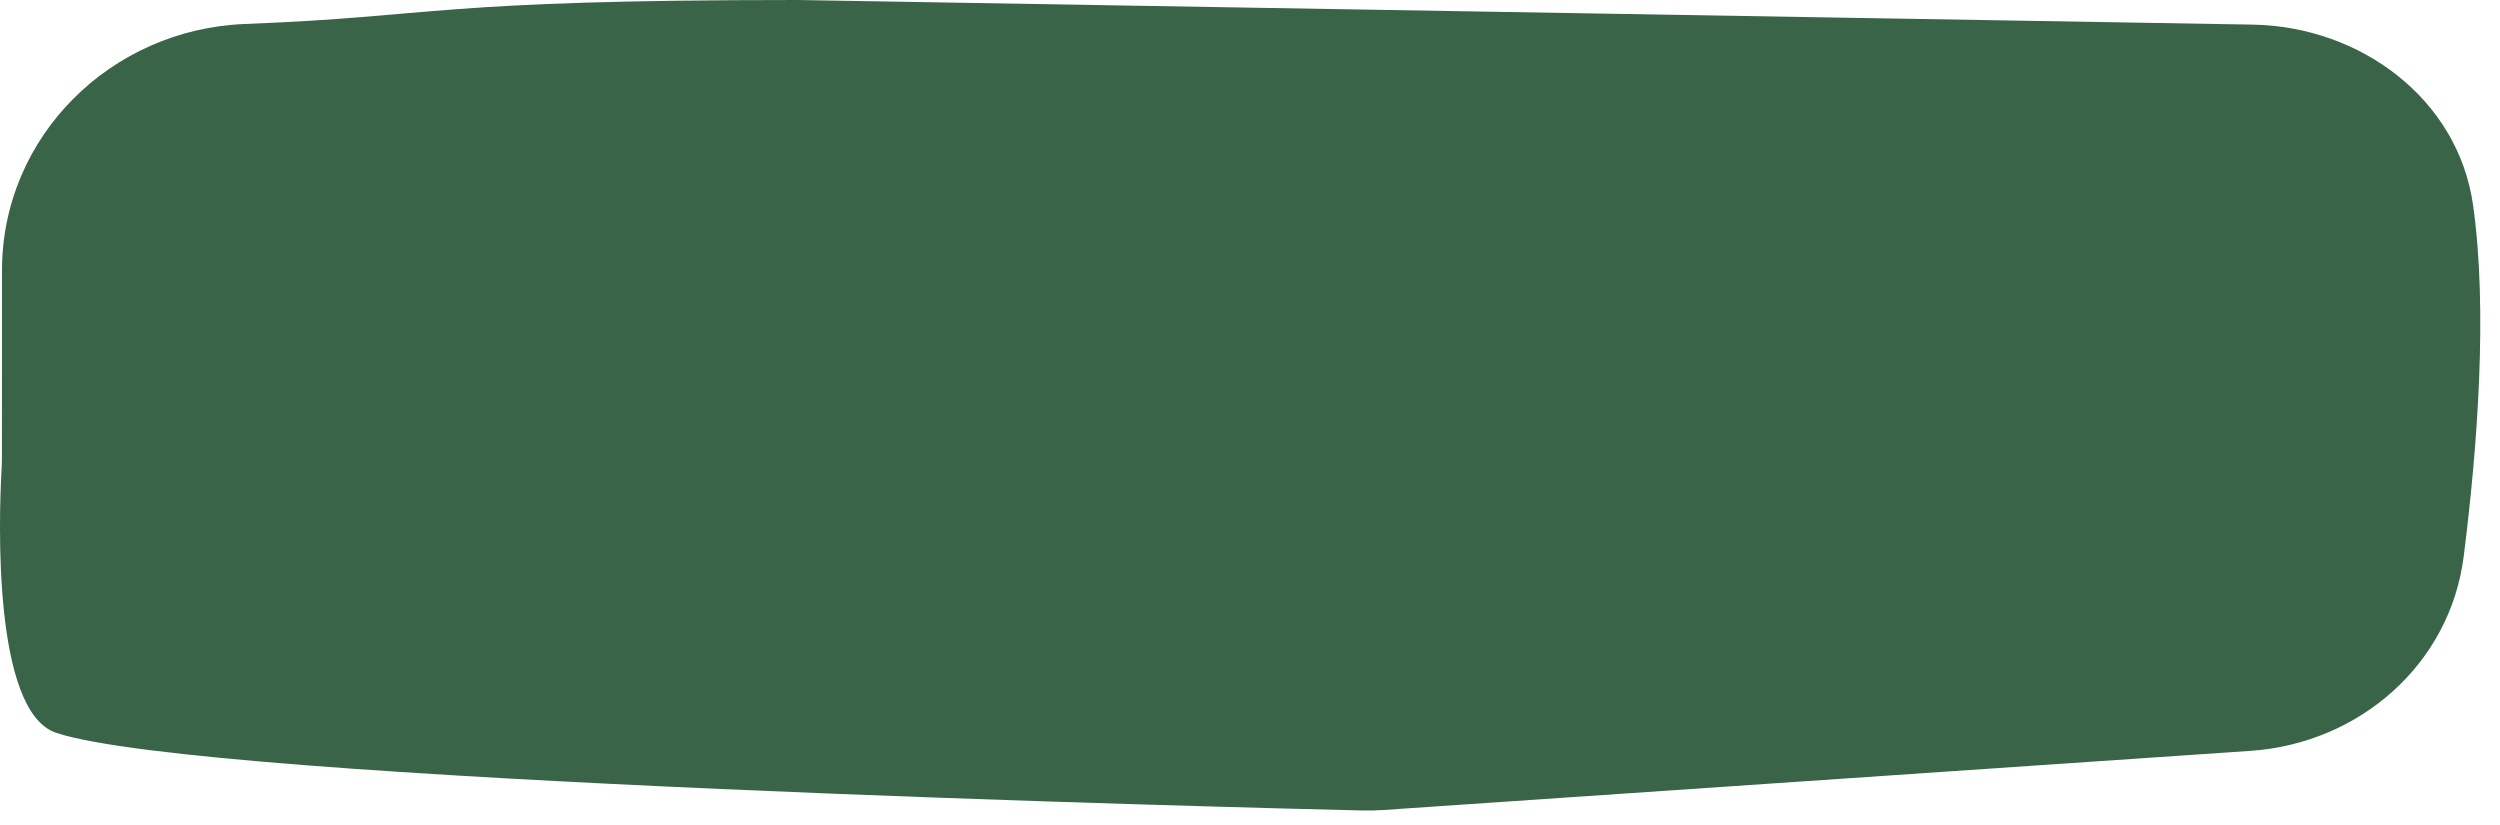 <?xml version="1.0" encoding="UTF-8"?> <svg xmlns="http://www.w3.org/2000/svg" width="103" height="34" viewBox="0 0 103 34" fill="none"> <path d="M0.082 11.139C0.083 5.617 4.571 1.202 10.089 0.988C18.101 0.677 17.79 0 32.867 0L92.809 1.014C97.245 1.089 101.274 4.067 101.892 8.46C102.501 12.789 102.071 18.437 101.505 22.92C100.942 27.376 97.201 30.63 92.721 30.935L57.008 33.371C56.706 33.392 56.426 33.399 56.125 33.392C51.345 33.279 8.317 32.211 2.309 30.19C-0.318 29.307 -0.038 21.27 0.058 19.475C0.071 19.235 0.08 19.001 0.08 18.761L0.082 11.139Z" fill="#396448"></path> </svg> 